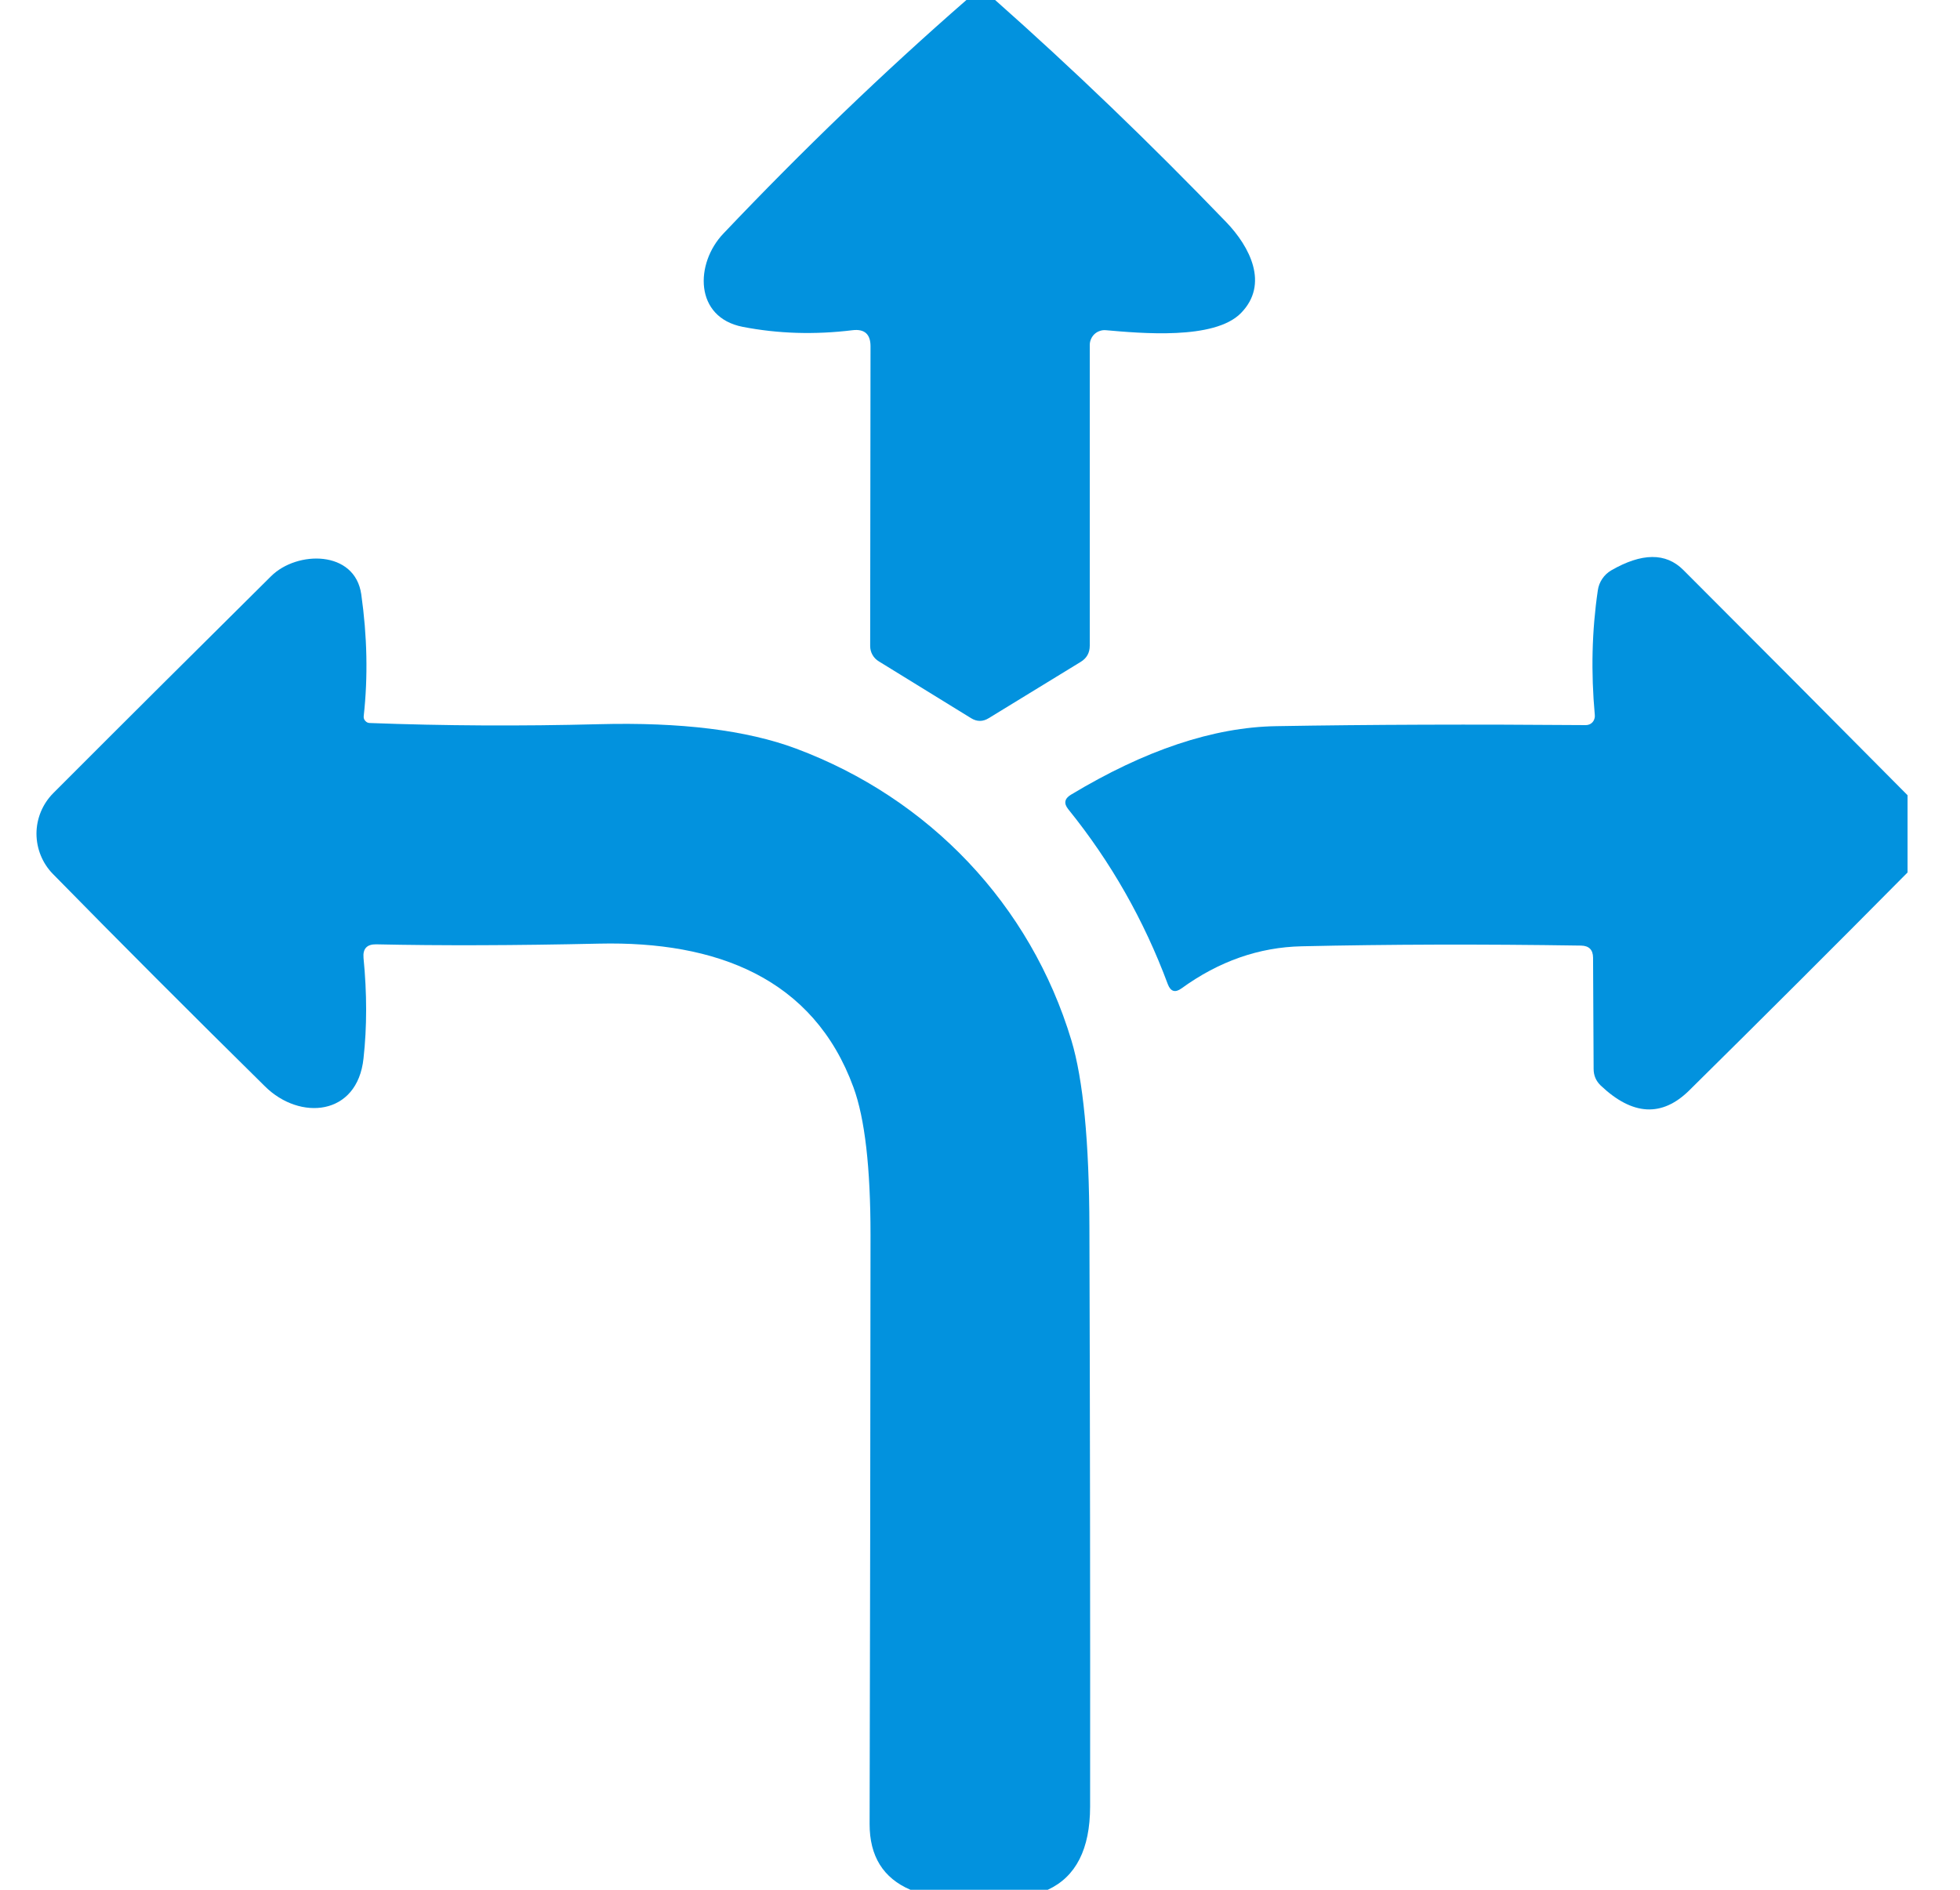 <?xml version="1.0" encoding="UTF-8"?> <svg xmlns="http://www.w3.org/2000/svg" width="28" height="27" viewBox="0 0 28 27" fill="none"><g clip-path="url(#clip0_186_2779)"><path d="M13.806 0H14.216C15.331 0.988 16.431 2.046 17.516 3.172C17.856 3.525 18.133 4.06 17.728 4.473C17.348 4.862 16.286 4.76 15.801 4.718C15.771 4.715 15.741 4.718 15.713 4.728C15.685 4.737 15.659 4.752 15.637 4.772C15.615 4.792 15.598 4.817 15.586 4.844C15.574 4.871 15.568 4.9 15.568 4.93V9.225C15.568 9.327 15.525 9.404 15.438 9.457L14.126 10.26C14.041 10.313 13.956 10.313 13.871 10.26L12.556 9.45C12.517 9.427 12.486 9.395 12.464 9.356C12.442 9.318 12.431 9.274 12.431 9.23L12.436 4.947C12.436 4.774 12.35 4.697 12.178 4.718C11.638 4.784 11.116 4.768 10.611 4.67C9.916 4.535 9.926 3.763 10.336 3.335C11.471 2.14 12.627 1.028 13.806 0Z" fill="#0292DE"></path><path d="M14.968 27H13.006C12.617 26.833 12.423 26.521 12.423 26.062C12.43 23.256 12.434 20.45 12.436 17.645C12.436 16.682 12.355 15.979 12.193 15.537C11.621 13.97 10.228 13.445 8.561 13.482C7.353 13.509 6.289 13.512 5.371 13.492C5.241 13.491 5.182 13.555 5.193 13.685C5.243 14.193 5.243 14.672 5.193 15.122C5.106 15.945 4.283 16.015 3.786 15.522C2.723 14.474 1.712 13.462 0.756 12.487C0.605 12.333 0.521 12.125 0.521 11.909C0.522 11.693 0.608 11.486 0.761 11.332C1.814 10.277 2.852 9.244 3.873 8.232C4.243 7.865 5.071 7.857 5.161 8.492C5.246 9.091 5.258 9.67 5.196 10.23C5.194 10.242 5.196 10.255 5.199 10.267C5.203 10.279 5.209 10.29 5.218 10.299C5.226 10.309 5.236 10.316 5.247 10.322C5.259 10.327 5.271 10.33 5.283 10.33C6.345 10.37 7.434 10.376 8.551 10.347C9.726 10.316 10.666 10.432 11.371 10.695C13.273 11.405 14.721 12.922 15.306 14.865C15.474 15.423 15.56 16.312 15.563 17.532C15.572 20.292 15.575 23.052 15.573 25.812C15.572 26.419 15.37 26.815 14.968 27Z" fill="#0292DE"></path><path d="M27.251 11.362V12.465C26.224 13.502 25.184 14.54 24.131 15.58C23.742 15.963 23.322 15.94 22.868 15.51C22.8 15.445 22.766 15.366 22.766 15.272L22.758 13.682C22.757 13.569 22.699 13.512 22.586 13.51C21.159 13.488 19.829 13.492 18.596 13.52C17.986 13.533 17.413 13.734 16.878 14.122C16.788 14.187 16.723 14.167 16.683 14.062C16.343 13.147 15.869 12.314 15.261 11.562C15.194 11.479 15.207 11.41 15.298 11.355C16.357 10.717 17.334 10.39 18.231 10.375C19.564 10.352 21.039 10.347 22.656 10.36C22.674 10.36 22.691 10.356 22.708 10.349C22.724 10.342 22.739 10.331 22.751 10.318C22.763 10.304 22.772 10.288 22.777 10.271C22.783 10.254 22.785 10.236 22.783 10.217C22.727 9.604 22.741 9.01 22.826 8.435C22.834 8.376 22.856 8.319 22.889 8.27C22.922 8.221 22.965 8.18 23.016 8.15C23.454 7.897 23.797 7.894 24.046 8.142C25.129 9.226 26.198 10.299 27.251 11.362Z" fill="#0292DE"></path></g><defs><clipPath id="clip0_186_2779"><rect width="27.25" height="27" fill="white"></rect></clipPath></defs></svg> 